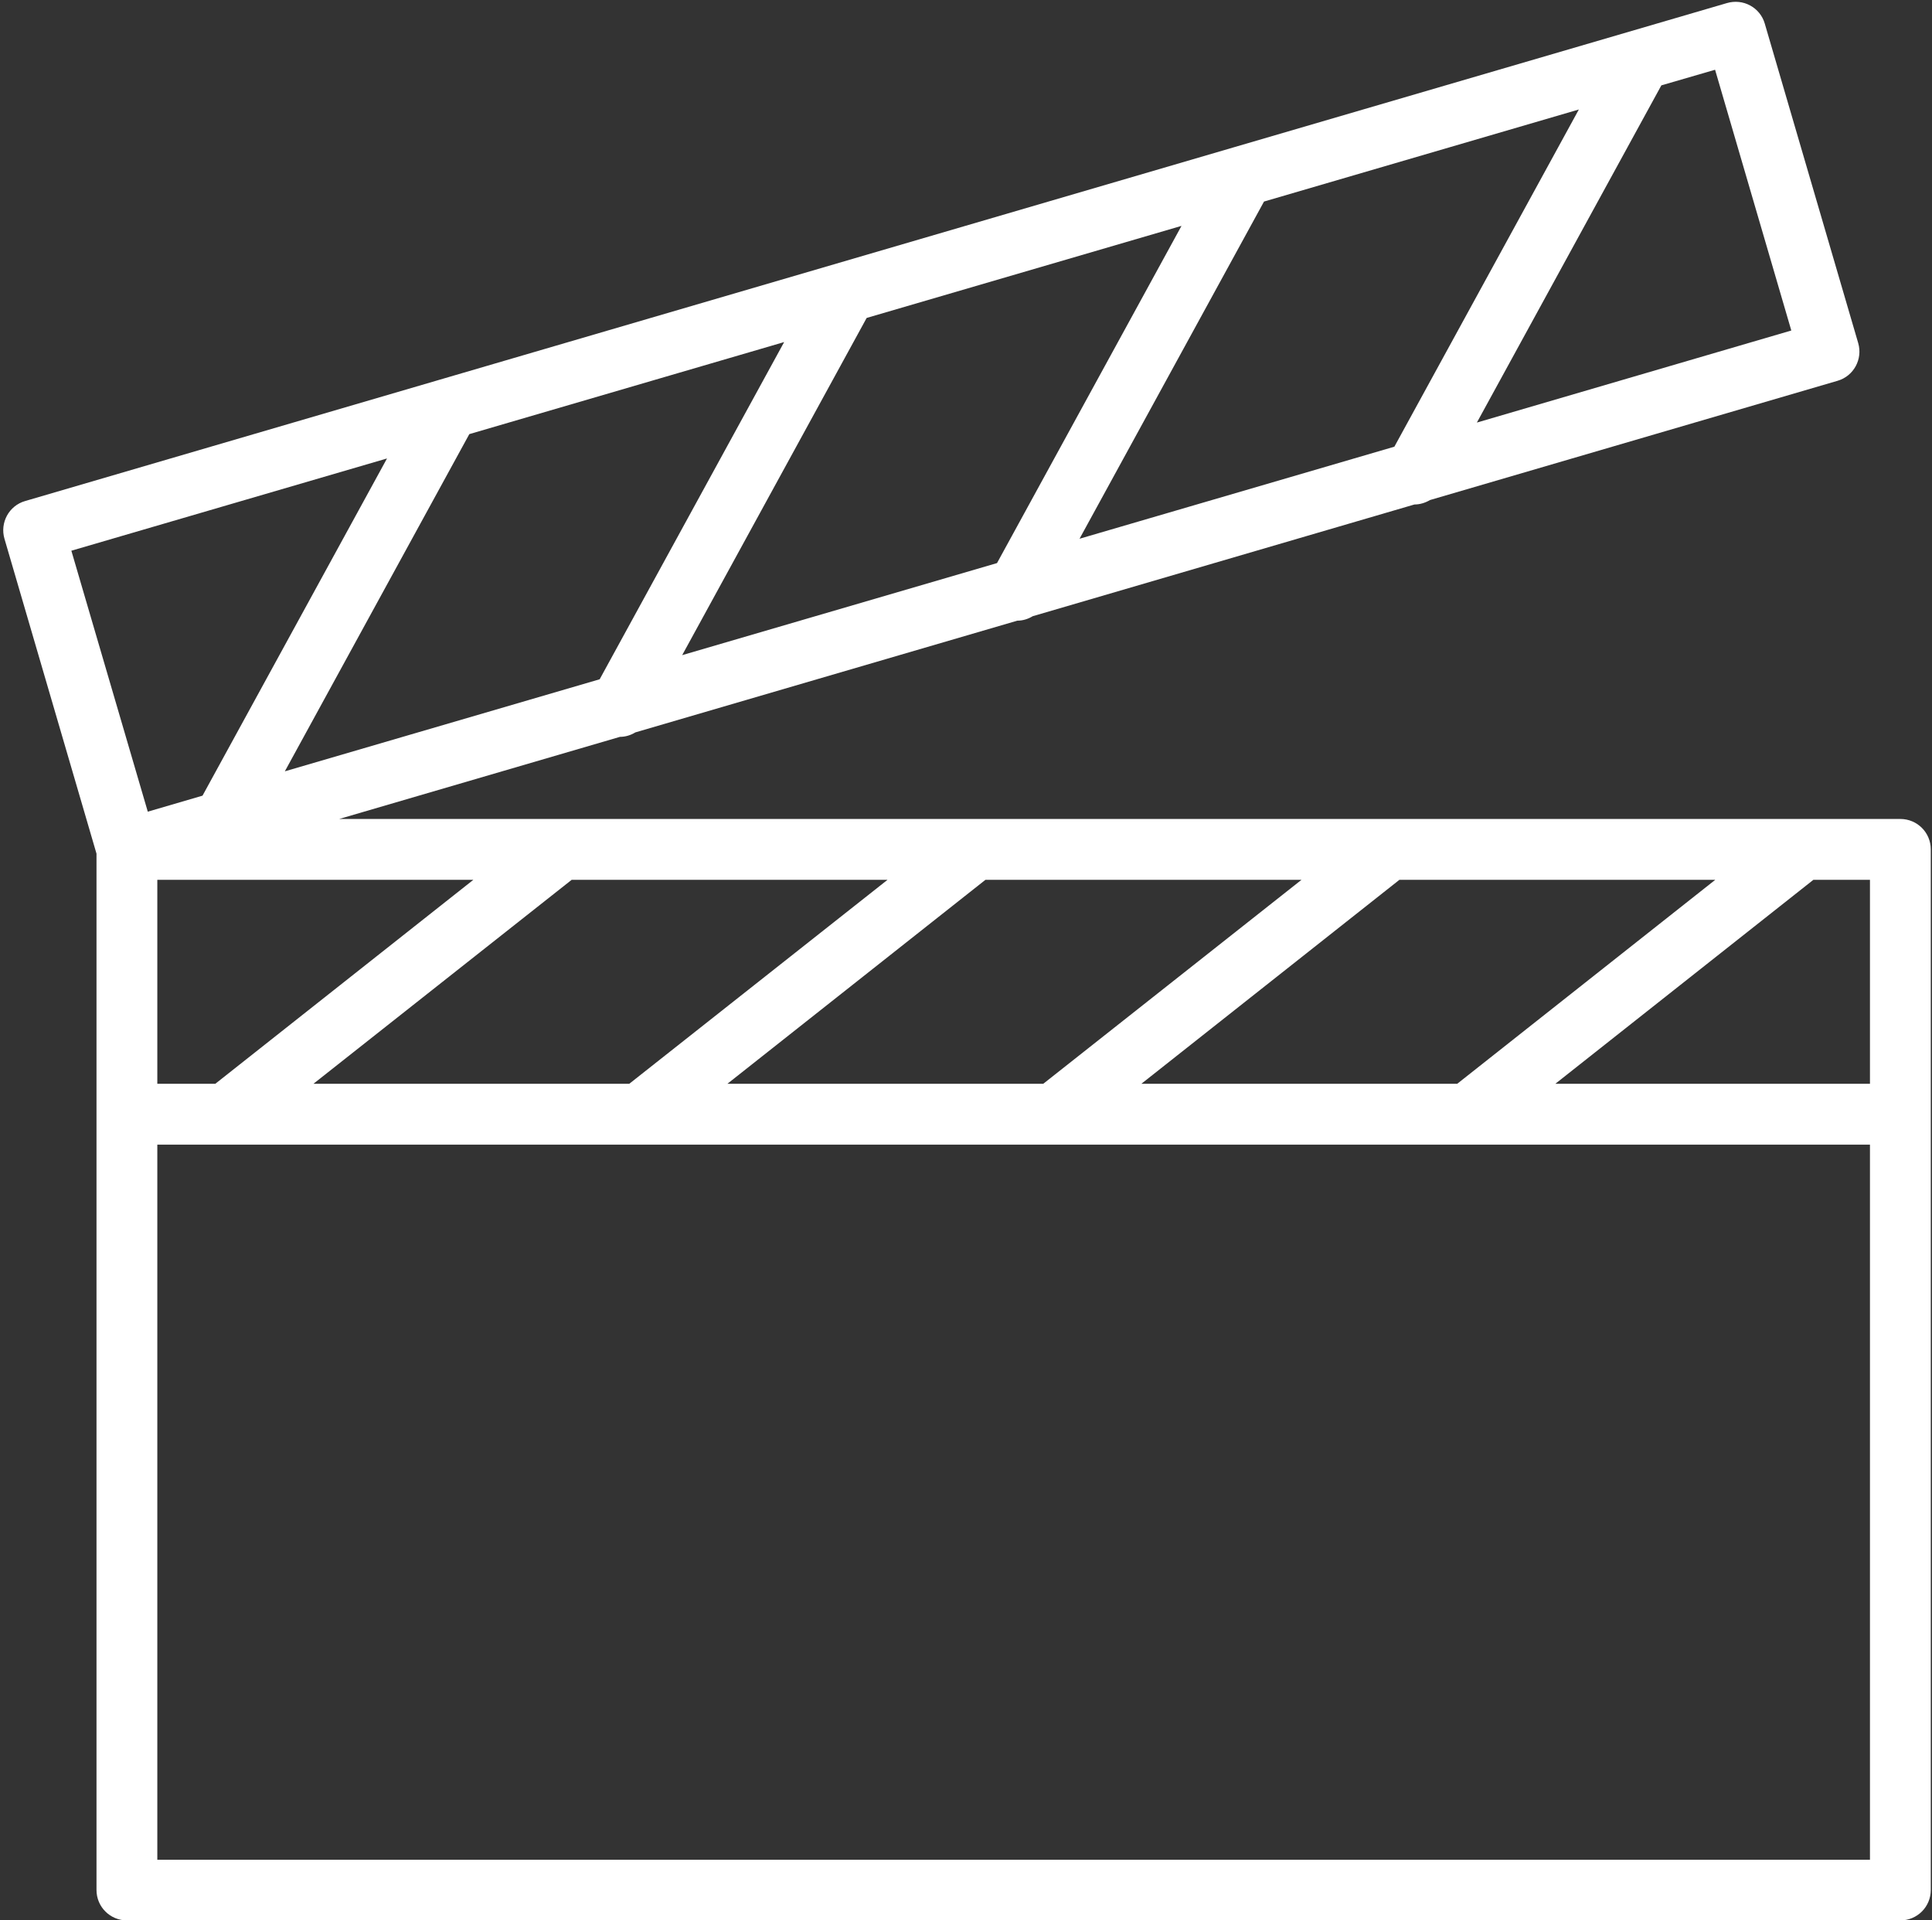 <?xml version="1.0" encoding="UTF-8" standalone="no"?><svg xmlns="http://www.w3.org/2000/svg" xmlns:xlink="http://www.w3.org/1999/xlink" fill="#ffffff" height="94.7" preserveAspectRatio="xMidYMid meet" version="1" viewBox="2.3 2.6 95.3 94.7" width="95.3" zoomAndPan="magnify"><rect x="2.3" y="2.6" width="95.3" height="94.7" fill="#333333" stroke="none"/><g id="change1_1"><path d="M96.04,42.99H19.03l13.85-4.05c0.27,0,0.53-0.08,0.76-0.22l18.84-5.51c0.27,0,0.53-0.08,0.76-0.22l18.83-5.51 c0.27,0,0.53-0.08,0.77-0.22l20.1-5.88c0.8-0.23,1.25-1.07,1.02-1.86L89.35,3.76c-0.11-0.38-0.37-0.7-0.72-0.89 c-0.35-0.19-0.76-0.23-1.14-0.12l-24.28,7.1c0,0,0,0,0,0L3.54,27.31c-0.8,0.23-1.25,1.07-1.02,1.86L7.06,44.7v12.84v38.27 c0,0.83,0.67,1.5,1.5,1.5h87.48c0.83,0,1.5-0.67,1.5-1.5V57.55V44.49C97.54,43.66,96.87,42.99,96.04,42.99z M94.54,56.05H79.02 l12.73-10.06h2.79V56.05z M58.6,56.05l12.73-10.06h15.58L74.18,56.05H58.6z M38.18,56.05l12.73-10.06H66.5L53.76,56.05H38.18z M17.76,56.05L30.5,45.99h15.58L33.34,56.05H17.76z M10.06,56.05V45.99h15.59L12.92,56.05H10.06z M40.98,19.47l-9.1,16.63 l-15.53,4.54l9.1-16.63L40.98,19.47z M60.58,13.74l-9.1,16.63l-15.53,4.54l9.1-16.63L60.58,13.74z M80.18,8l-9.1,16.63l-15.53,4.54 l9.1-16.63L80.18,8z M90.66,18.9l-15.51,4.54l9.1-16.63l2.65-0.77L90.66,18.9z M21.39,25.21l-9.1,16.63l-2.7,0.79L5.82,29.76 L21.39,25.21z M10.06,94.32V59.05h84.48v35.27H10.06z"/></g></svg>